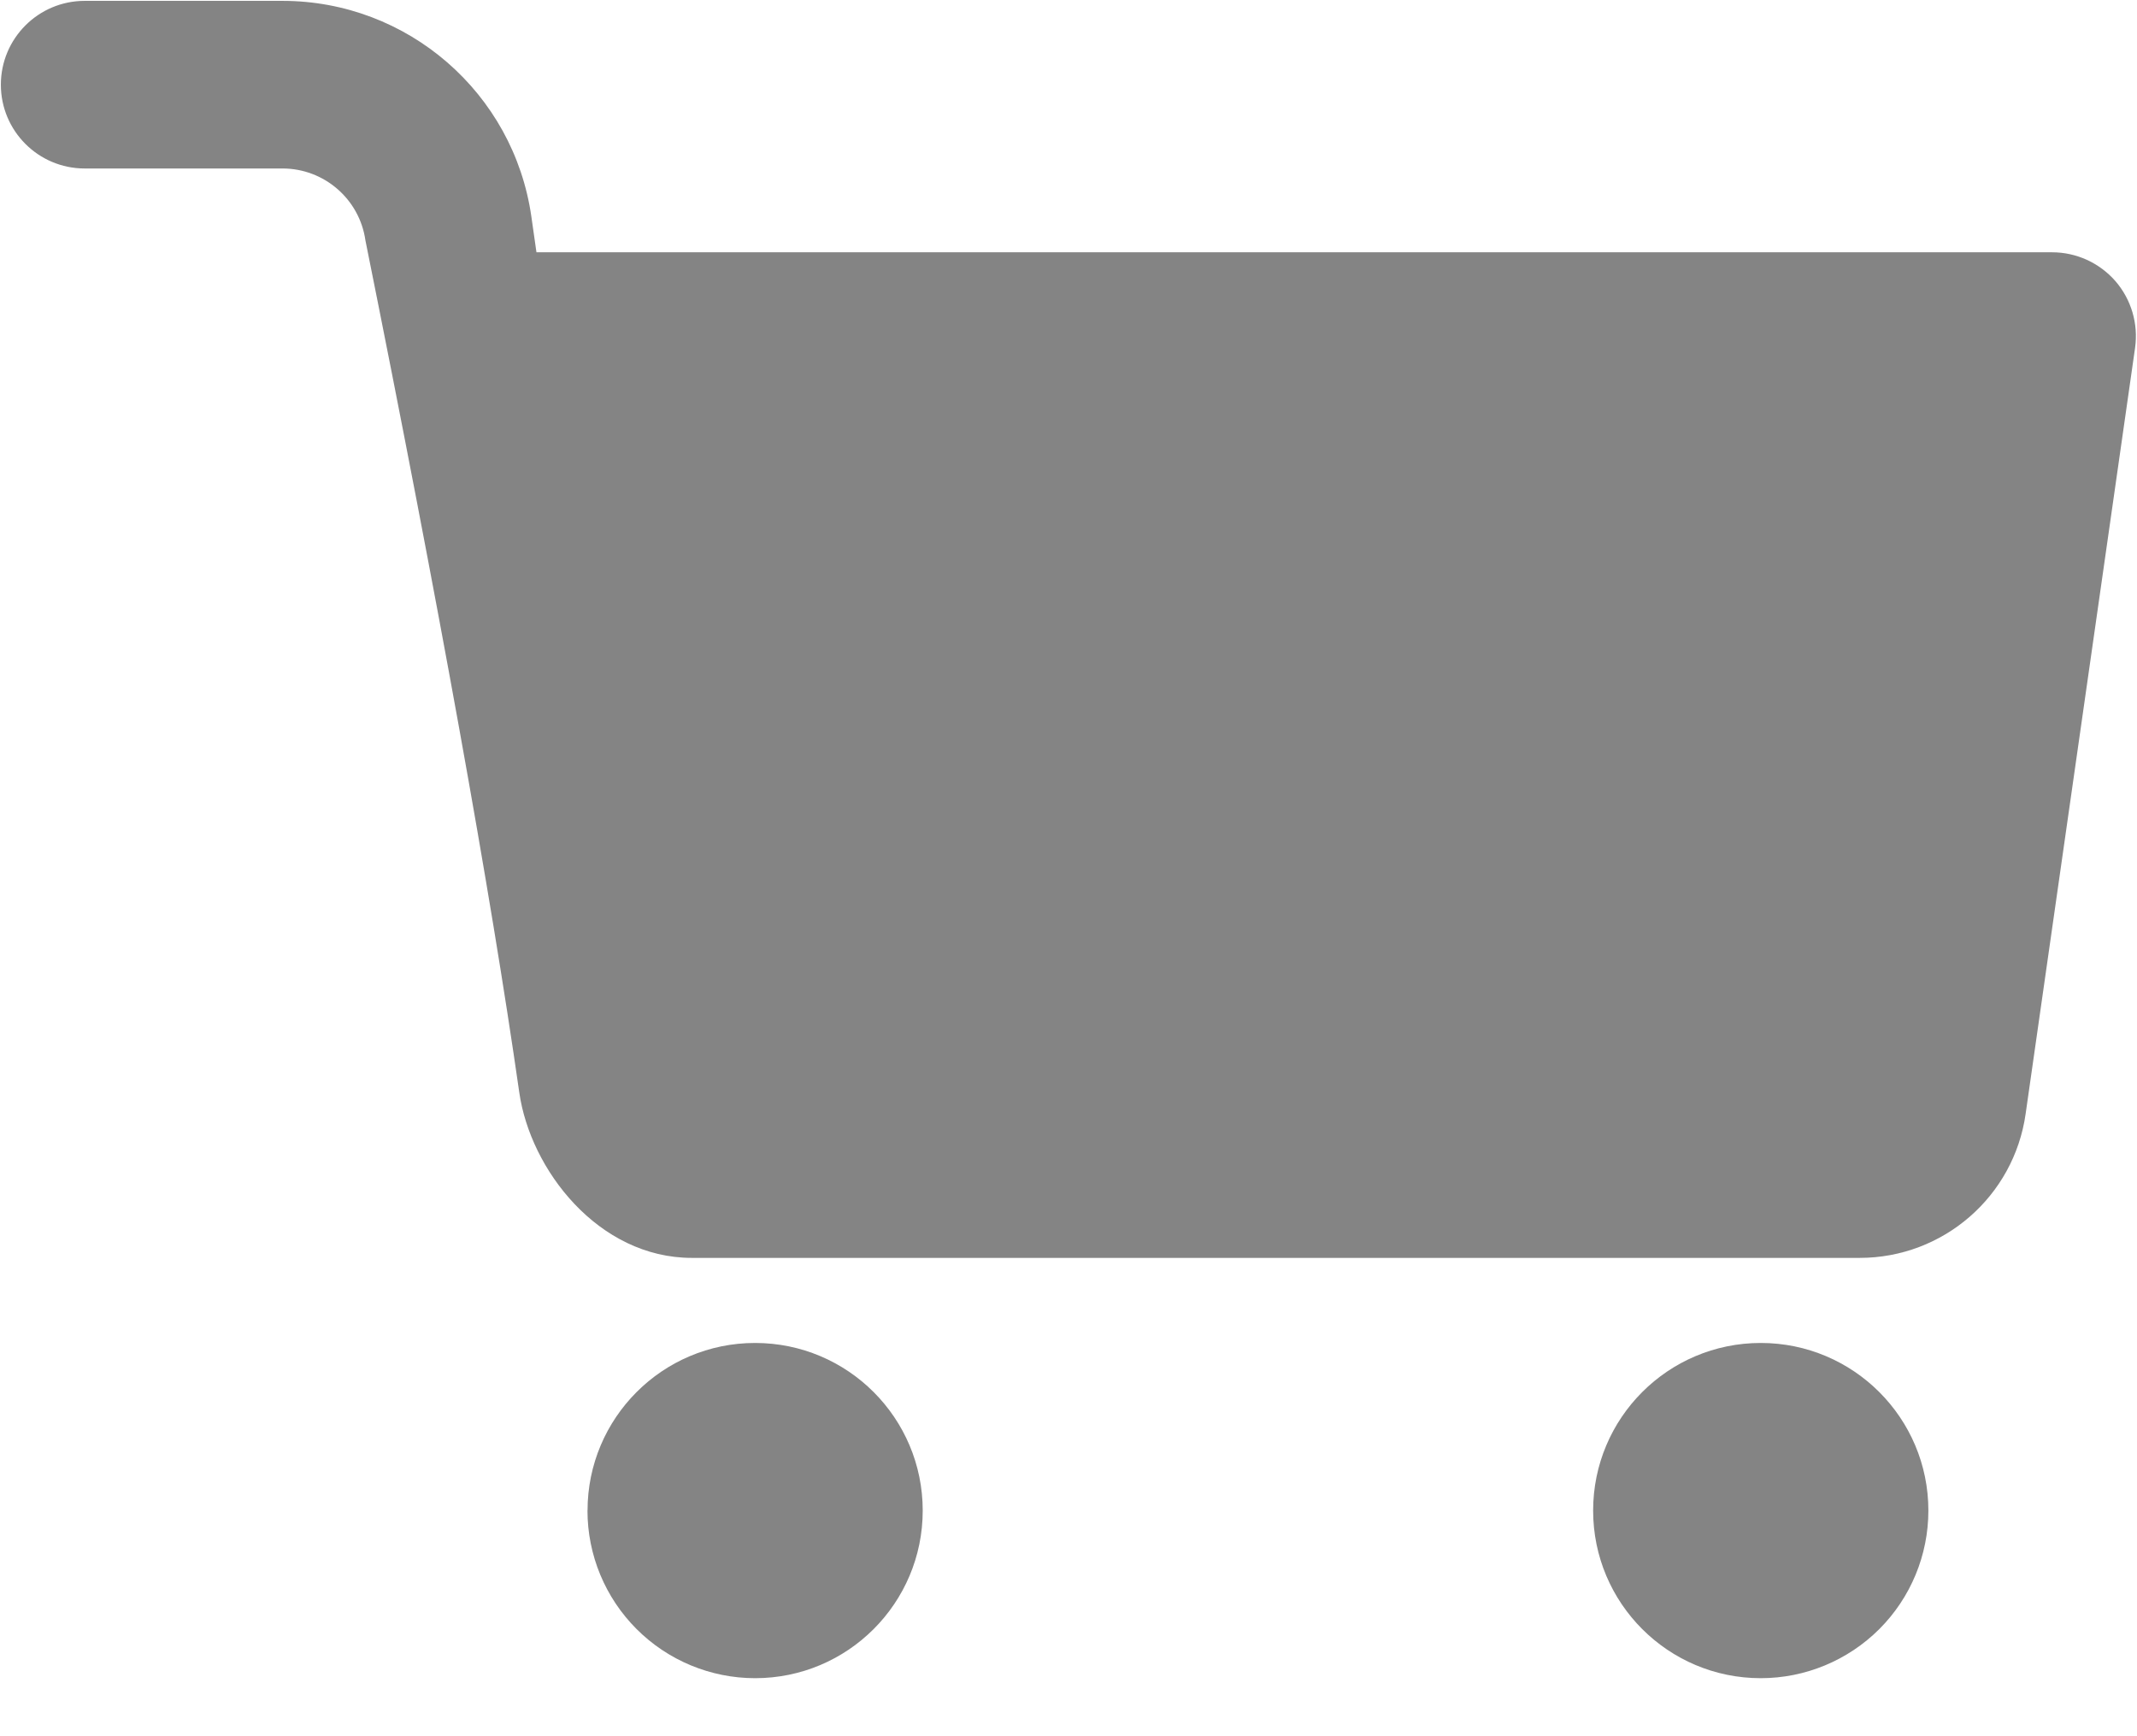 <?xml version="1.0" encoding="UTF-8"?>
<svg width="32px" height="26px" viewBox="0 0 32 26" version="1.1" xmlns="http://www.w3.org/2000/svg" xmlns:xlink="http://www.w3.org/1999/xlink">
    <!-- Generator: Sketch 47.1 (45422) - http://www.bohemiancoding.com/sketch -->
    <title>NavBarCart</title>
    <desc>Created with Sketch.</desc>
    <defs></defs>
    <g id="Symbols" stroke="none" stroke-width="1" fill="none" fill-rule="evenodd">
        <g id="NavBarCart" fill="#848484" fill-rule="nonzero">
            <path d="M7.957,3.245 L8.033,3.778 L30.729,3.778 C31.092,3.778 31.438,3.936 31.677,4.21 C31.915,4.485 32.022,4.85 31.971,5.21 L30.332,16.682 C30.156,17.918 29.097,18.837 27.847,18.837 L10.36,18.837 C8.96,18.837 7.941,17.516 7.776,16.361 C7.345,13.348 6.577,9.094 5.472,3.6 C5.384,2.982 4.854,2.523 4.23,2.523 L1.268,2.523 C0.575,2.523 0.013,1.961 0.013,1.268 C0.013,0.575 0.575,0.013 1.268,0.013 L4.23,0.013 C6.103,0.013 7.692,1.391 7.957,3.245 Z M8.798,22.621 C8.798,21.235 9.921,20.111 11.307,20.111 C12.694,20.111 13.817,21.235 13.817,22.621 C13.817,24.007 12.694,25.131 11.307,25.131 C10.642,25.131 10.003,24.866 9.533,24.396 C9.062,23.925 8.797,23.287 8.797,22.621 L8.798,22.621 Z M26.366,25.131 C24.98,25.131 23.856,24.007 23.856,22.621 C23.856,21.235 24.98,20.111 26.366,20.111 C27.752,20.111 28.876,21.235 28.876,22.621 C28.876,23.287 28.612,23.925 28.141,24.396 C27.67,24.866 27.032,25.131 26.366,25.131 L26.366,25.131 Z"></path>
        </g>
    </g>
</svg>